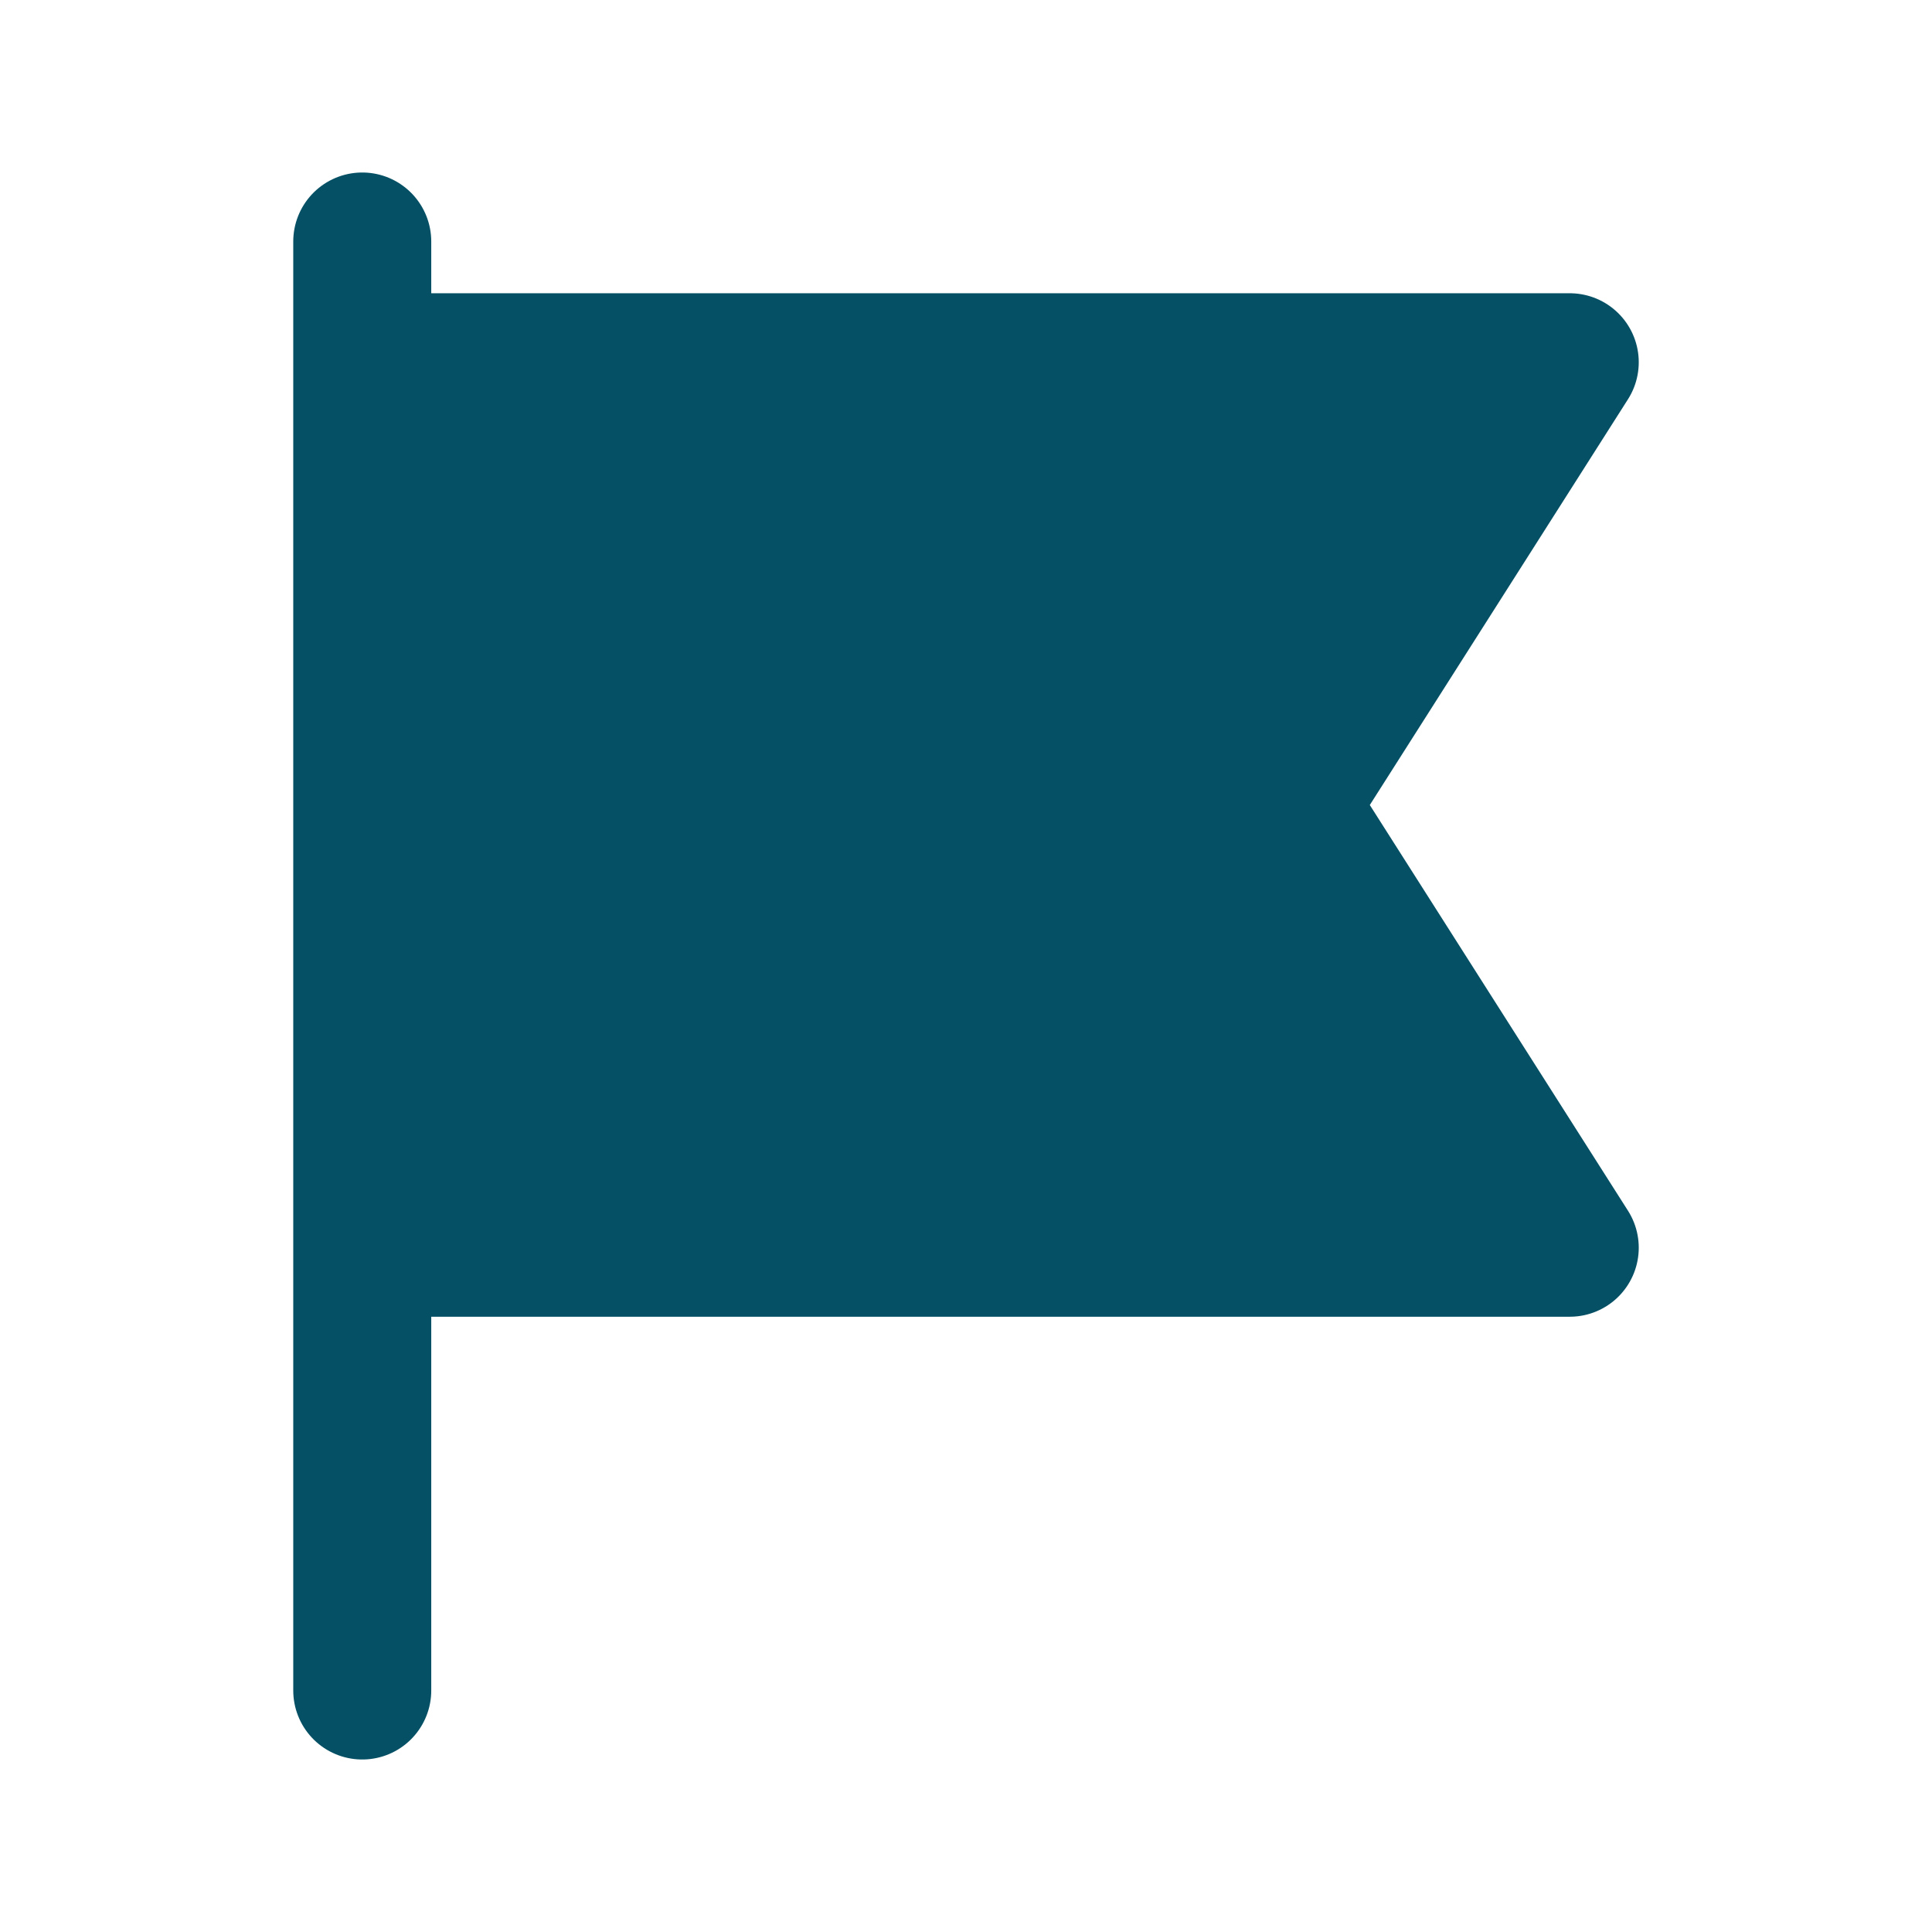 <svg width="28" height="28" viewBox="0 0 28 28" fill="none" xmlns="http://www.w3.org/2000/svg">
<path d="M5.25 5.25H22.75L18.667 11.667L22.75 18.083H5.25V5.25Z" fill="#055064"/>
<path d="M5.25 24.5V18.083M5.25 3.5V5.25M5.25 5.25H22.75L18.667 11.667L22.75 18.083H5.25M5.25 5.25V18.083" stroke="#055064" stroke-width="2" stroke-linecap="round" stroke-linejoin="round"/>
</svg>
